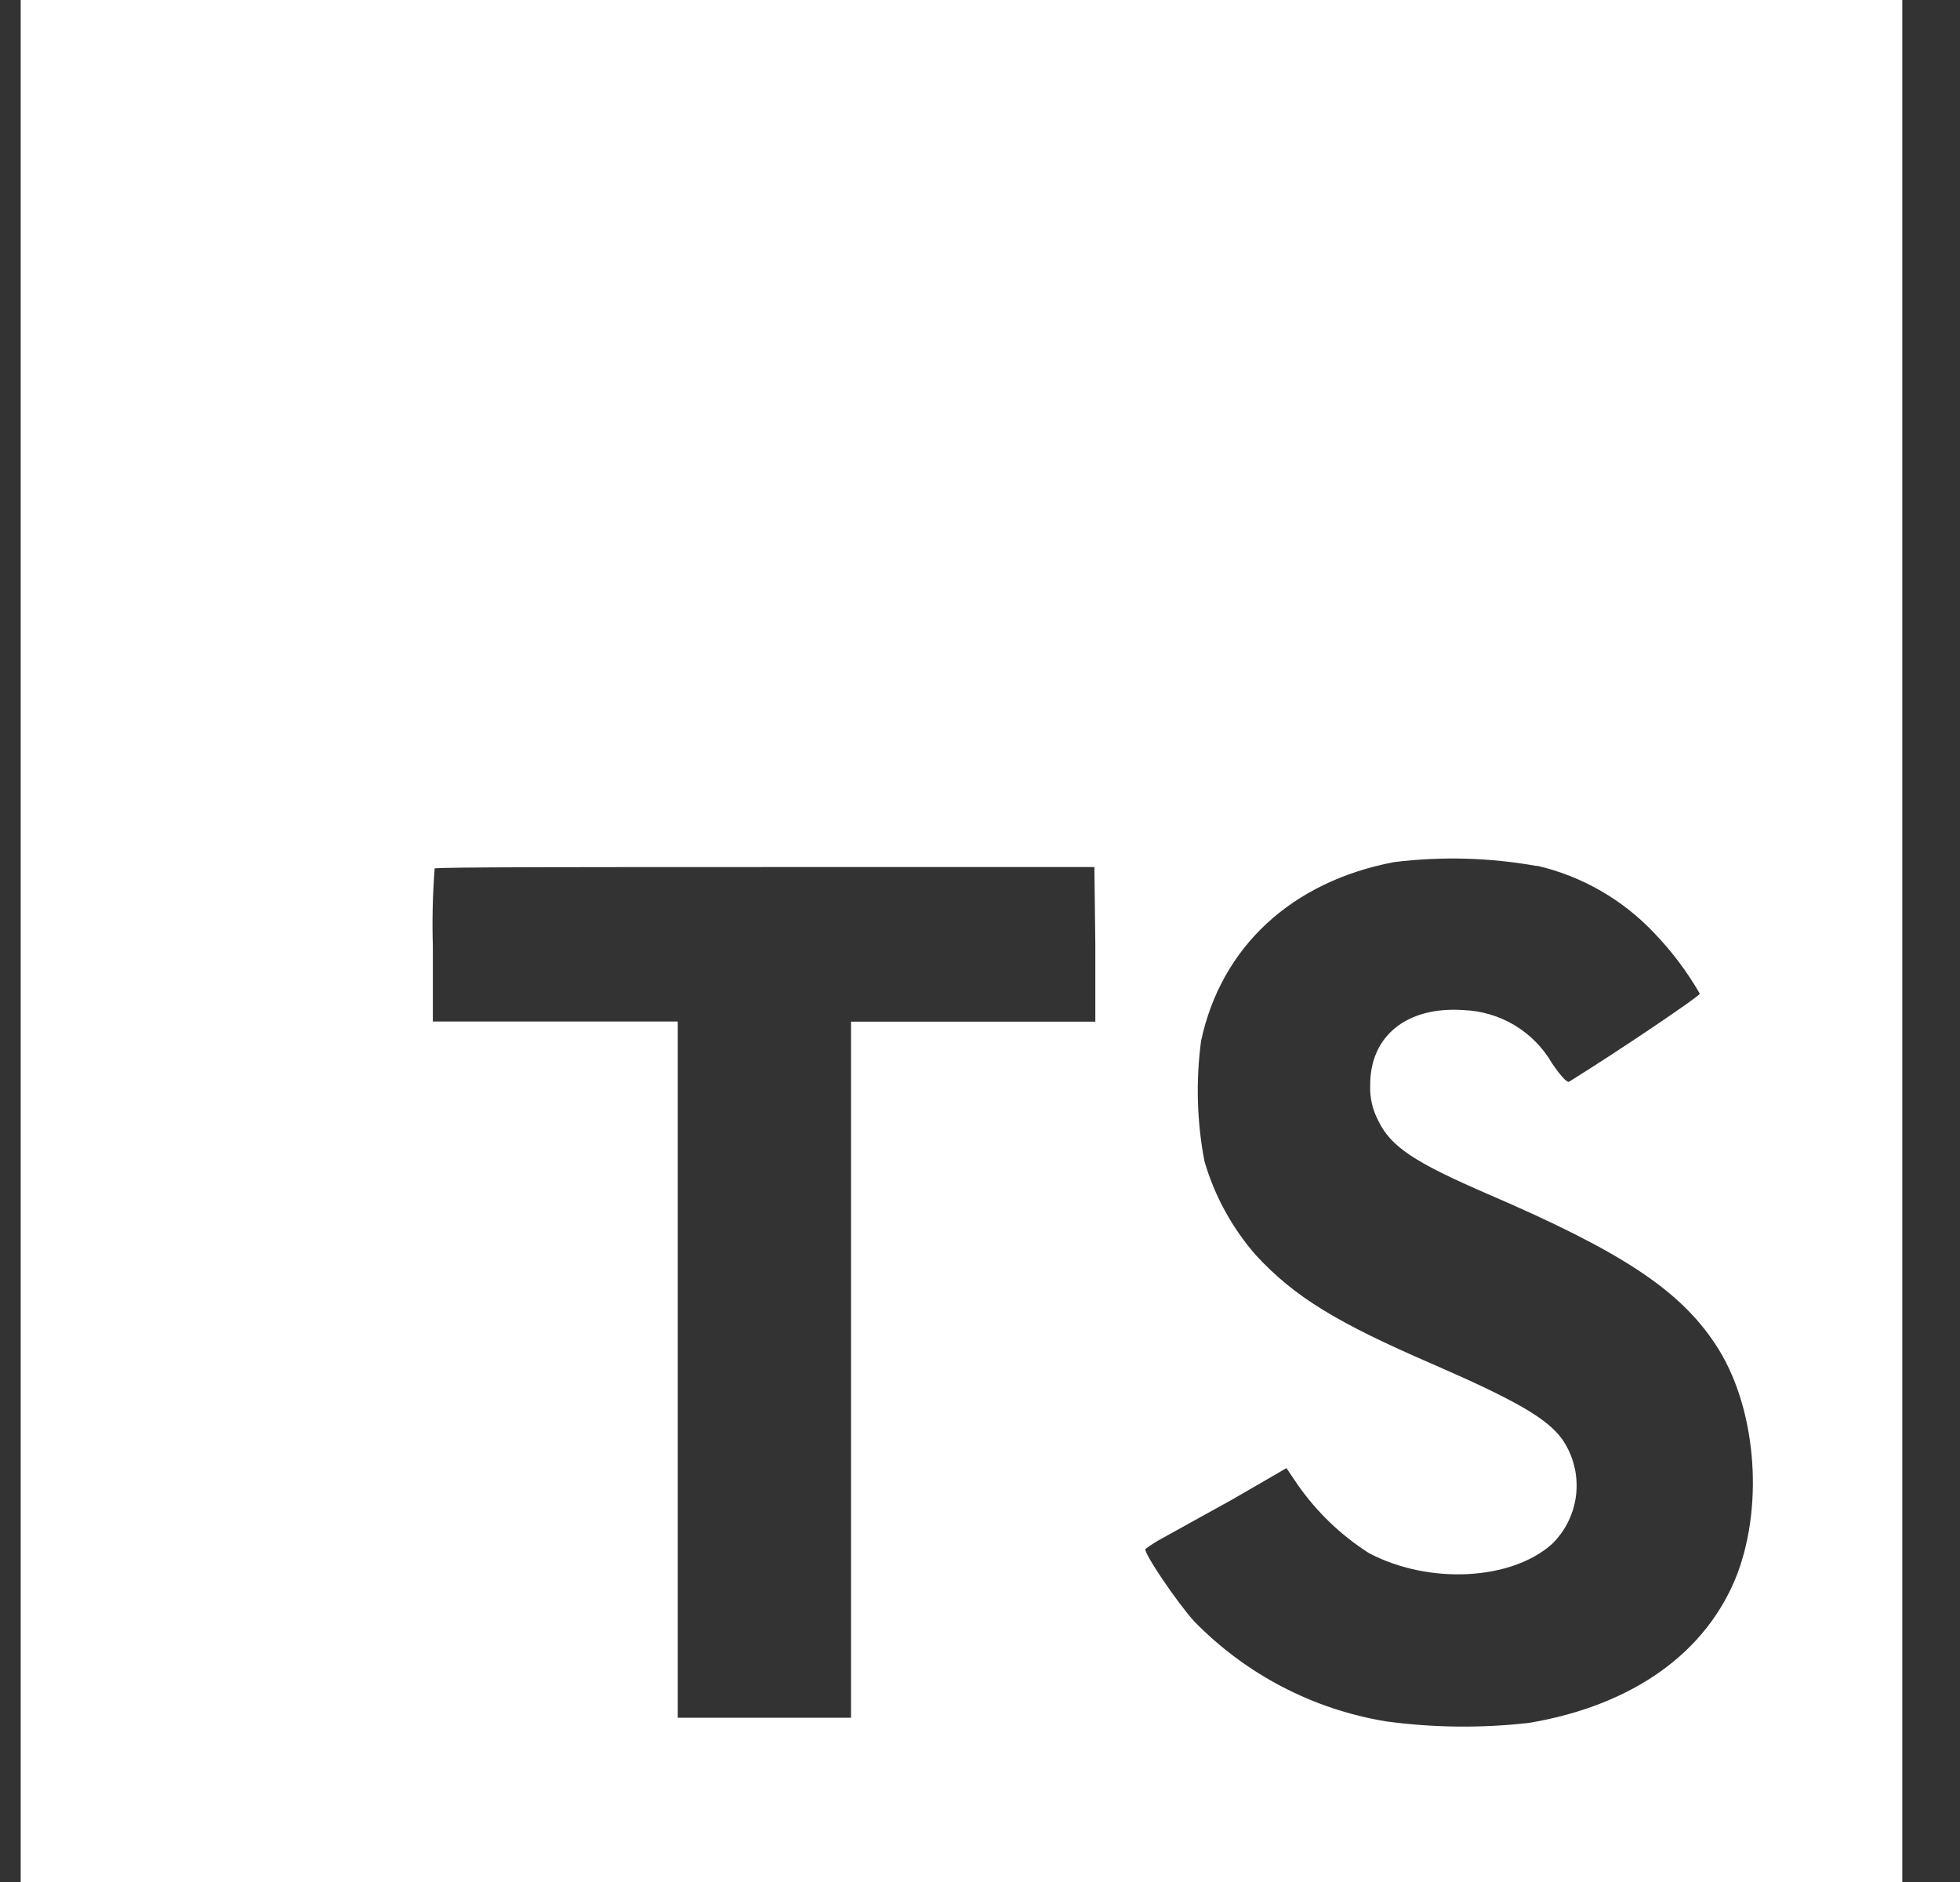 <svg width="25" height="24" viewBox="0 0 25 24" fill="none" xmlns="http://www.w3.org/2000/svg">
<rect x="0" y="0" width="25" height="24" fill="#333333" stroke="none"/>
<path d="M0.264 12V24H24.264V0H0.264V12ZM19.604 11.04C20.179 11.173 20.701 11.474 21.105 11.904C21.328 12.136 21.521 12.394 21.681 12.672C21.681 12.703 20.645 13.403 20.013 13.795C19.99 13.811 19.898 13.711 19.796 13.559C19.681 13.36 19.517 13.194 19.32 13.075C19.123 12.957 18.899 12.89 18.669 12.881C17.941 12.831 17.473 13.213 17.477 13.841C17.471 13.998 17.507 14.153 17.58 14.291C17.74 14.623 18.037 14.82 18.97 15.224C20.689 15.963 21.424 16.451 21.881 17.144C22.392 17.912 22.505 19.152 22.16 20.07C21.776 21.068 20.835 21.746 19.504 21.971C18.896 22.04 18.282 22.034 17.676 21.951C16.747 21.798 15.892 21.352 15.234 20.678C15.013 20.435 14.583 19.799 14.61 19.753C14.68 19.701 14.754 19.654 14.831 19.613L15.72 19.121L16.409 18.722L16.553 18.935C16.796 19.283 17.105 19.579 17.463 19.807C18.231 20.21 19.279 20.154 19.798 19.688C19.972 19.517 20.081 19.29 20.105 19.047C20.129 18.805 20.067 18.561 19.93 18.359C19.738 18.092 19.354 17.867 18.281 17.399C17.043 16.865 16.509 16.535 16.021 16.009C15.717 15.662 15.492 15.252 15.363 14.809C15.266 14.303 15.252 13.784 15.32 13.273C15.576 12.077 16.473 11.242 17.782 10.994C18.388 10.919 19.003 10.936 19.604 11.044V11.04ZM13.971 12.046V13.029H10.855V21.905H8.645V13.027H5.521V12.067C5.511 11.736 5.519 11.405 5.544 11.075C5.559 11.057 7.464 11.057 9.768 11.057H13.959L13.971 12.046Z" fill="white"/>
</svg>
